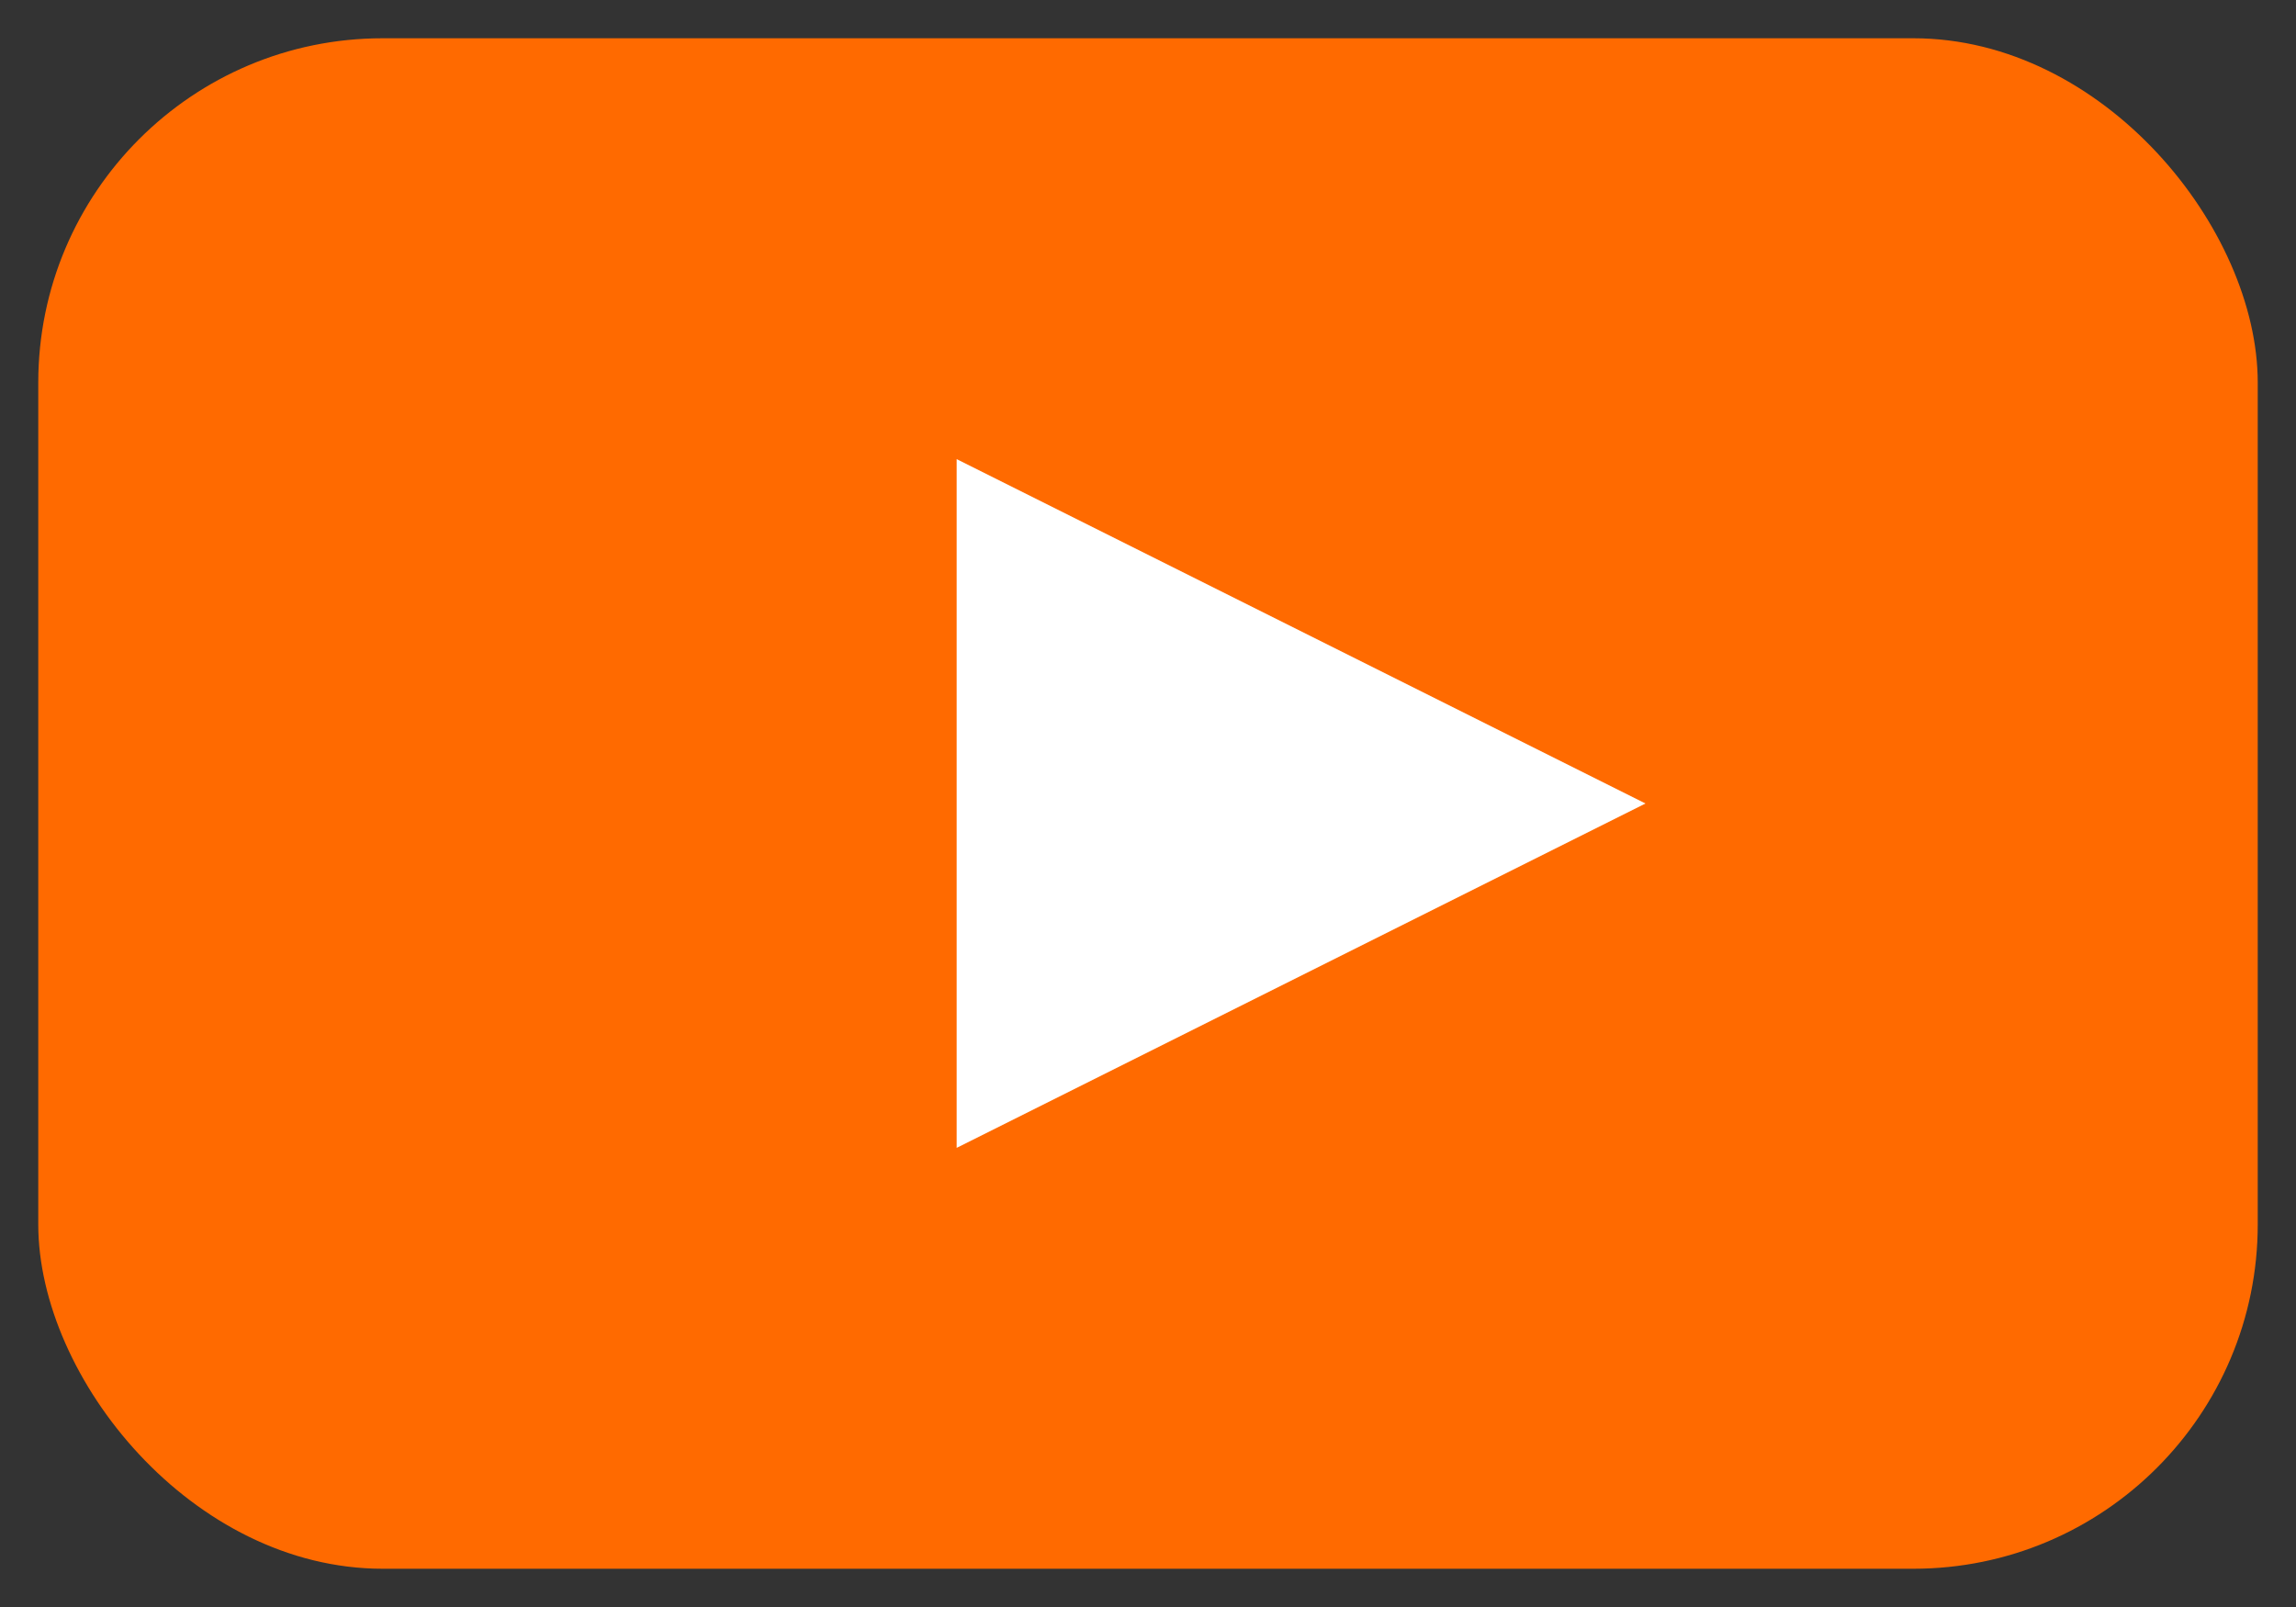 <svg
  width="160" height="112" viewBox="0 0 120 84"
  role="img" aria-label="Play button"
  xmlns="http://www.w3.org/2000/svg">
  <rect x="0" y="0" width="120" height="84" fill="#333333" stroke="none"/>
  <title>Play</title>
  <!-- Rounded rectangle background -->
  <rect x="2" y="2" width="116" height="80" rx="18" ry="18" fill="#ff6a00"/>
  <!-- Play triangle -->
  <polygon points="50,60 50,24 86,42" fill="#ffffff"/>
</svg>
